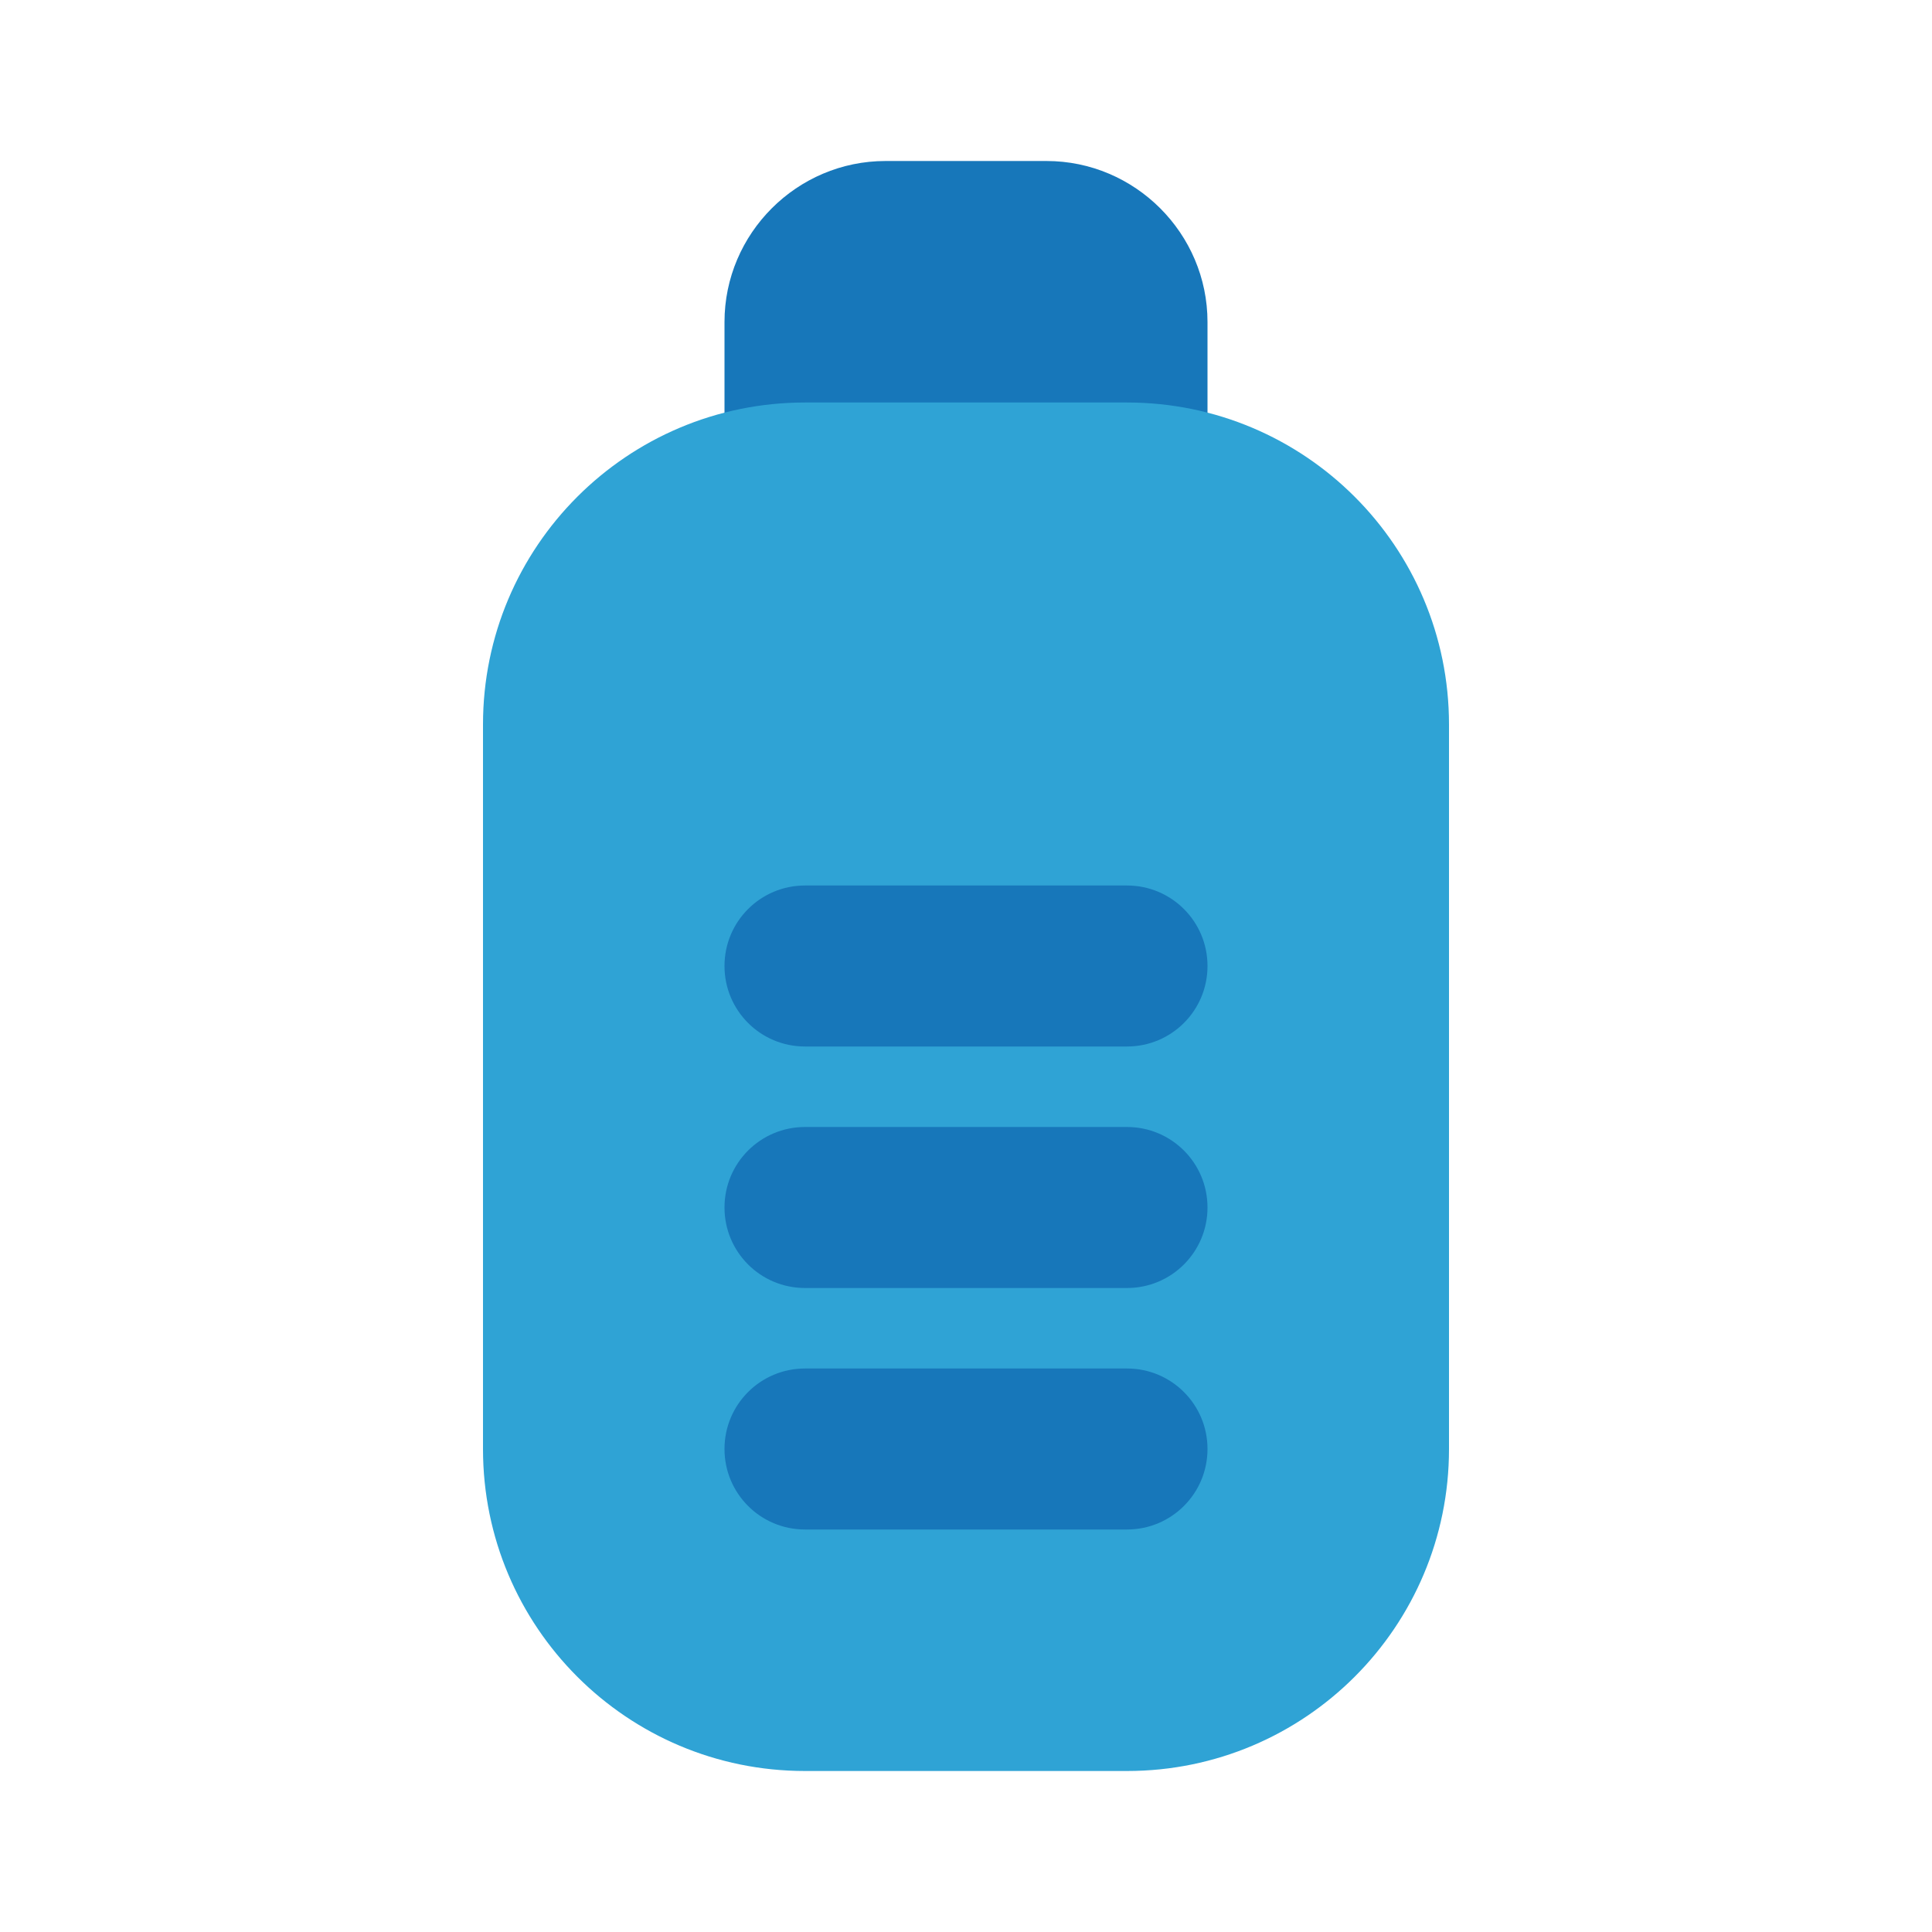 <?xml version="1.0" ?>
<!DOCTYPE svg  PUBLIC '-//W3C//DTD SVG 1.1//EN'  'http://www.w3.org/Graphics/SVG/1.1/DTD/svg11.dtd'>
<svg width="800px" height="800px" viewBox="0 0 24 24" enable-background="new 0 0 24 24" version="1.1" xml:space="preserve" xmlns="http://www.w3.org/2000/svg" xmlns:xlink="http://www.w3.org/1999/xlink">
<g id="Battery20"/>
<g id="Battery19"/>
<g id="Battery18"/>
<g id="Battery17"/>
<g id="Battery16"/>
<g id="Battery15"/>
<g id="Battery14">
<g>
<path d="M15,4v2c0,0.55-0.45,1-1,1h-4C9.45,7,9,6.55,9,6V4c0-1.1,0.9-2,2-2h2C14.1,2,15,2.9,15,4z" fill="#1777BA"/>
<path d="M18,9v9c0,2.21-1.79,4-4,4h-4c-2.21,0-4-1.79-4-4V9c0-2.21,1.79-4,4-4h4C16.21,5,18,6.79,18,9z" fill="#2FA3D5"/>
</g>
<g>
<path d="M14,17h-4c-0.553,0-1,0.447-1,1s0.447,1,1,1h4c0.553,0,1-0.447,1-1S14.553,17,14,17z" fill="#1777BA"/>
<path d="M14,14h-4c-0.553,0-1,0.447-1,1s0.447,1,1,1h4c0.553,0,1-0.447,1-1S14.553,14,14,14z" fill="#1777BA"/>
<path d="M10,13h4c0.553,0,1-0.447,1-1s-0.447-1-1-1h-4c-0.553,0-1,0.447-1,1S9.447,13,10,13z" fill="#1777BA"/>
</g>
</g>
<g id="Battery13"/>
<g id="Battery12"/>
<g id="Battery11"/>
<g id="Battery10"/>
<g id="Battery09"/>
<g id="Battery08"/>
<g id="Battery07"/>
<g id="Battery06"/>
<g id="Battery05"/>
<g id="Battery04"/>
<g id="Battery03"/>
<g id="Battery02"/>
<g id="Battery01"/>
</svg>